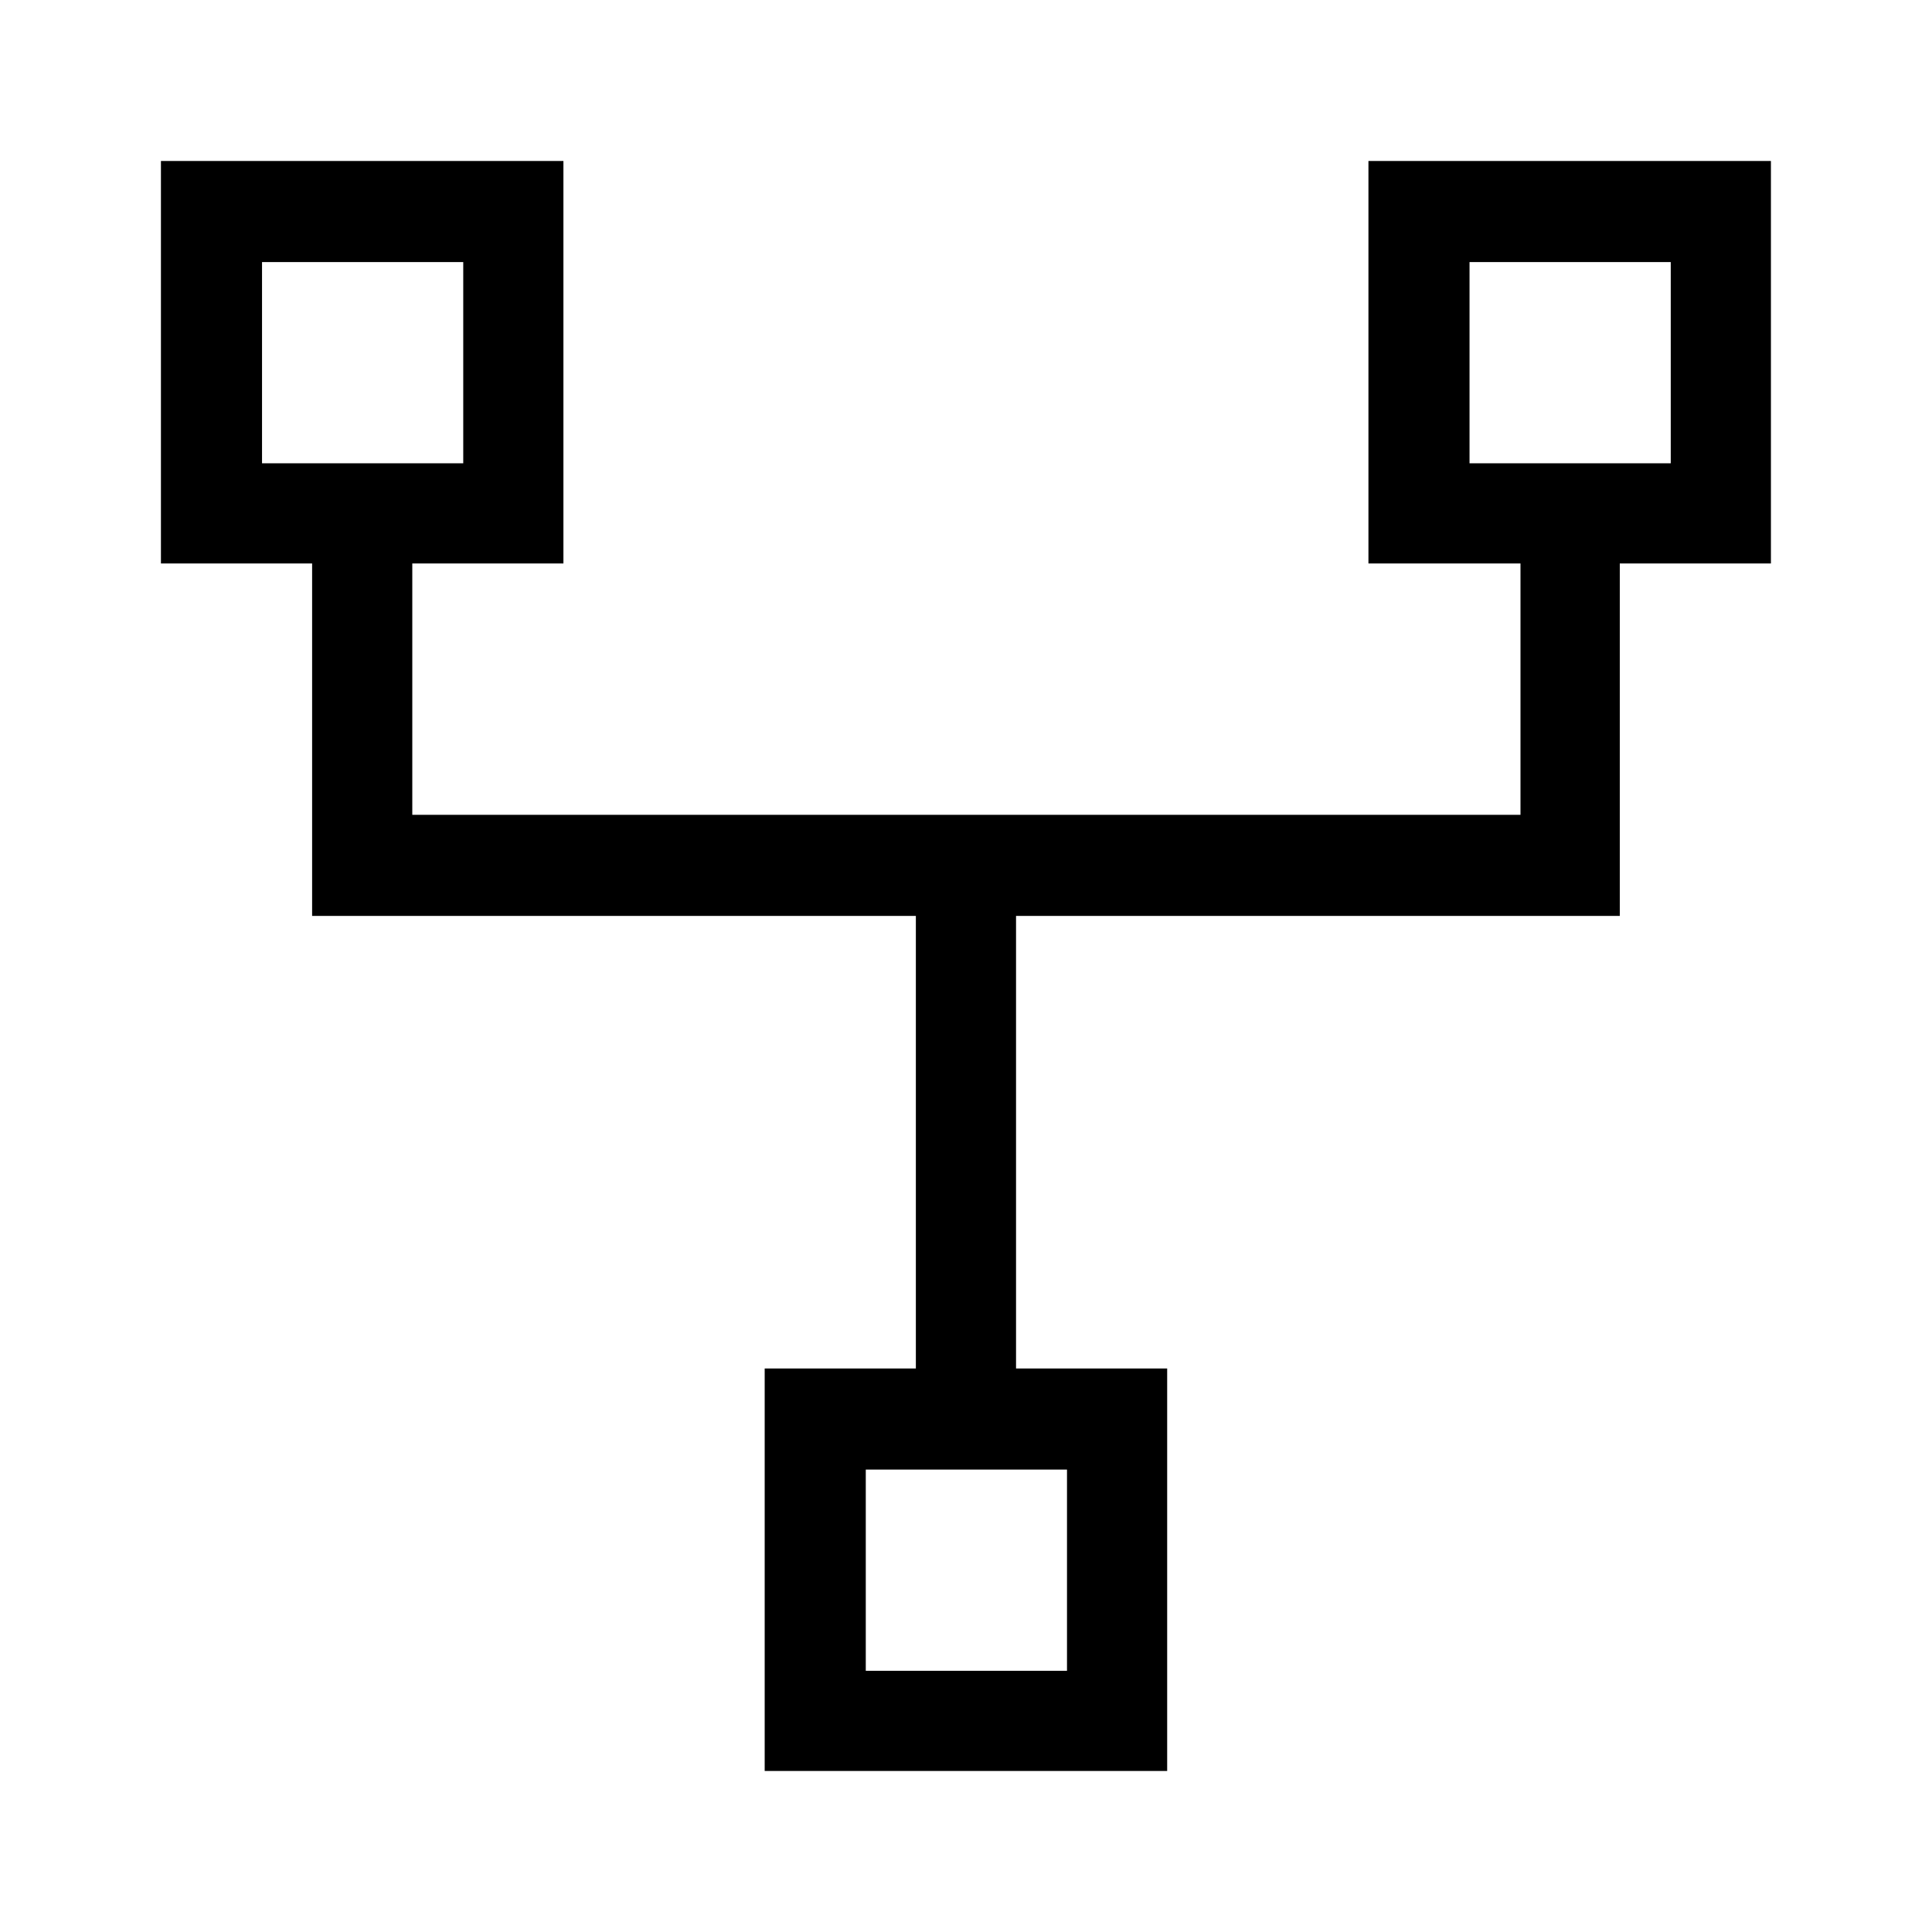<svg width="40" height="40" viewBox="0 0 40 40" fill="none" xmlns="http://www.w3.org/2000/svg">
<path d="M28.332 3.333V11.666H31.48V16.87H8.536V11.666H11.665V3.333H3.332V11.666H6.462V18.963H18.962V28.333H15.832V36.666H24.165V28.333H21.036V18.963H33.536V11.666H36.665V3.333H28.332ZM5.425 9.592V5.426H9.591V9.592H5.425ZM22.091 30.426V34.592H17.925V30.426H22.091ZM34.591 9.592H30.425V5.426H34.591V9.592Z" fill="black"/>
</svg>
